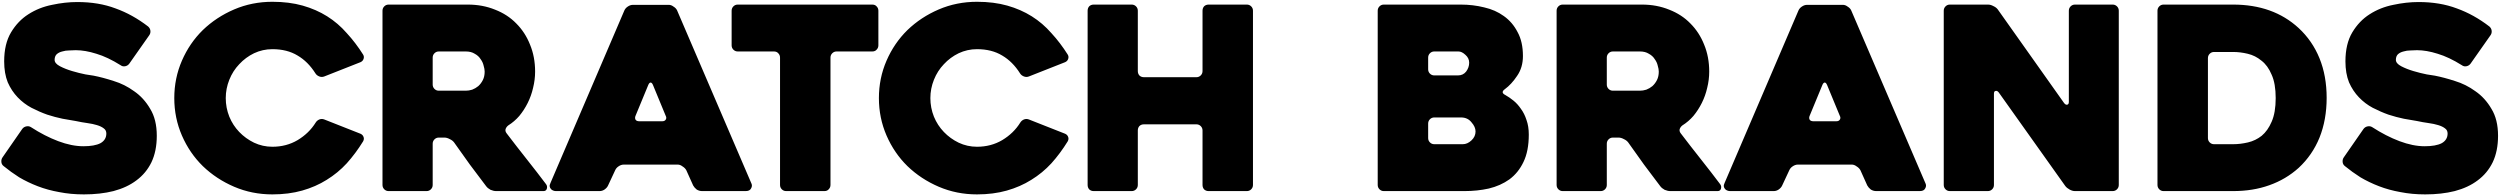<svg width="628" height="49" viewBox="0 0 628 49" fill="none" xmlns="http://www.w3.org/2000/svg">
    <path d="M7.768 31.936C10.072 33.429 12.355 34.603 14.616 35.456C16.877 36.309 18.989 36.736 20.952 36.736C22.829 36.736 24.259 36.48 25.24 35.968C26.221 35.413 26.712 34.603 26.712 33.536C26.712 32.981 26.499 32.555 26.072 32.256C25.645 31.915 25.069 31.637 24.344 31.424C23.661 31.211 22.851 31.04 21.912 30.912C20.973 30.784 20.013 30.613 19.032 30.4C18.093 30.229 16.984 30.037 15.704 29.824C14.467 29.568 13.187 29.227 11.864 28.8C10.541 28.331 9.219 27.755 7.896 27.072C6.616 26.389 5.464 25.515 4.44 24.448C3.416 23.381 2.584 22.123 1.944 20.672C1.347 19.179 1.048 17.429 1.048 15.424C1.048 12.48 1.624 10.048 2.776 8.128C3.928 6.208 5.379 4.693 7.128 3.584C8.92 2.432 10.904 1.643 13.08 1.216C15.256 0.747 17.368 0.512 19.416 0.512C23 0.512 26.2 1.045 29.016 2.112C31.875 3.136 34.605 4.651 37.208 6.656C37.549 6.955 37.741 7.317 37.784 7.744C37.827 8.171 37.72 8.555 37.464 8.896L32.472 16C32.216 16.341 31.875 16.555 31.448 16.64C31.021 16.725 30.637 16.64 30.296 16.384C28.12 15.019 26.093 14.059 24.216 13.504C22.339 12.907 20.611 12.608 19.032 12.608C18.563 12.608 18.008 12.629 17.368 12.672C16.771 12.672 16.195 12.757 15.64 12.928C15.085 13.056 14.616 13.291 14.232 13.632C13.891 13.973 13.72 14.443 13.72 15.04C13.72 15.637 14.168 16.171 15.064 16.64C15.96 17.109 16.984 17.515 18.136 17.856C19.288 18.197 20.397 18.475 21.464 18.688C22.531 18.859 23.213 18.965 23.512 19.008C25.048 19.307 26.733 19.755 28.568 20.352C30.403 20.907 32.109 21.76 33.688 22.912C35.309 24.021 36.653 25.493 37.72 27.328C38.829 29.12 39.384 31.381 39.384 34.112C39.384 36.672 38.936 38.891 38.04 40.768C37.144 42.603 35.885 44.117 34.264 45.312C32.685 46.507 30.765 47.403 28.504 48C26.285 48.555 23.811 48.832 21.08 48.832C18.861 48.832 16.792 48.64 14.872 48.256C12.952 47.915 11.16 47.424 9.496 46.784C7.832 46.144 6.275 45.397 4.824 44.544C3.416 43.648 2.115 42.709 0.92 41.728C0.579 41.472 0.387 41.131 0.344 40.704C0.301 40.235 0.408 39.829 0.664 39.488L5.592 32.384C5.848 32.043 6.189 31.829 6.616 31.744C7.043 31.659 7.427 31.723 7.768 31.936ZM91.204 35.52C89.967 37.525 88.601 39.36 87.108 41.024C85.615 42.645 83.929 44.032 82.052 45.184C80.217 46.336 78.169 47.232 75.908 47.872C73.647 48.512 71.151 48.832 68.42 48.832C65.007 48.832 61.807 48.192 58.82 46.912C55.833 45.632 53.209 43.904 50.948 41.728C48.729 39.552 46.98 36.992 45.7 34.048C44.42 31.104 43.78 27.968 43.78 24.64C43.78 21.312 44.42 18.176 45.7 15.232C46.98 12.288 48.729 9.728 50.948 7.552C53.209 5.376 55.833 3.648 58.82 2.368C61.807 1.088 65.007 0.448 68.42 0.448C71.236 0.448 73.775 0.768 76.036 1.408C78.297 2.048 80.345 2.944 82.18 4.096C84.015 5.248 85.657 6.656 87.108 8.32C88.601 9.941 89.967 11.733 91.204 13.696C91.417 14.037 91.46 14.4 91.332 14.784C91.204 15.168 90.948 15.445 90.564 15.616L81.476 19.2C81.049 19.371 80.623 19.371 80.196 19.2C79.769 19.029 79.449 18.773 79.236 18.432C77.999 16.469 76.505 14.976 74.756 13.952C73.007 12.885 70.895 12.352 68.42 12.352C66.799 12.352 65.263 12.693 63.812 13.376C62.404 14.059 61.167 14.976 60.1 16.128C59.033 17.237 58.201 18.539 57.604 20.032C57.007 21.525 56.708 23.061 56.708 24.64C56.708 26.261 57.007 27.819 57.604 29.312C58.201 30.763 59.033 32.043 60.1 33.152C61.167 34.261 62.404 35.157 63.812 35.84C65.263 36.523 66.799 36.864 68.42 36.864C70.767 36.864 72.879 36.309 74.756 35.2C76.676 34.048 78.191 32.576 79.3 30.784C79.513 30.443 79.812 30.187 80.196 30.016C80.623 29.845 81.049 29.845 81.476 30.016L90.564 33.6C90.948 33.771 91.204 34.048 91.332 34.432C91.46 34.773 91.417 35.136 91.204 35.52ZM107.155 48H97.618C97.192 48 96.829 47.851 96.531 47.552C96.232 47.253 96.082 46.891 96.082 46.464V2.688C96.082 2.261 96.232 1.899 96.531 1.6C96.829 1.301 97.192 1.152 97.618 1.152H117.523C119.997 1.152 122.28 1.579 124.371 2.432C126.461 3.243 128.232 4.395 129.683 5.888C131.176 7.381 132.328 9.152 133.139 11.2C133.992 13.248 134.419 15.509 134.419 17.984C134.419 19.349 134.248 20.715 133.907 22.08C133.608 23.403 133.16 24.661 132.562 25.856C131.965 27.051 131.261 28.139 130.451 29.12C129.64 30.059 128.723 30.848 127.699 31.488C127.357 31.744 127.123 32.064 126.995 32.448C126.909 32.789 126.995 33.131 127.251 33.472C128.872 35.605 130.579 37.803 132.371 40.064C134.163 42.325 135.763 44.395 137.171 46.272C137.427 46.613 137.491 46.997 137.363 47.424C137.235 47.808 136.957 48 136.531 48H124.627C124.2 48 123.731 47.893 123.219 47.68C122.749 47.424 122.387 47.125 122.131 46.784C120.765 44.992 119.4 43.179 118.035 41.344C116.712 39.509 115.389 37.653 114.067 35.776C113.811 35.435 113.448 35.157 112.979 34.944C112.509 34.688 112.061 34.56 111.635 34.56H110.227C109.8 34.56 109.437 34.709 109.139 35.008C108.84 35.307 108.691 35.669 108.691 36.096V46.464C108.691 46.891 108.541 47.253 108.243 47.552C107.944 47.851 107.581 48 107.155 48ZM110.227 22.784H117.011C117.523 22.784 118.056 22.699 118.611 22.528C119.165 22.315 119.677 22.016 120.147 21.632C120.616 21.205 121 20.693 121.299 20.096C121.597 19.499 121.747 18.795 121.747 17.984C121.747 17.557 121.661 17.067 121.491 16.512C121.363 15.915 121.107 15.36 120.723 14.848C120.381 14.293 119.891 13.845 119.251 13.504C118.653 13.12 117.907 12.928 117.011 12.928H110.227C109.8 12.928 109.437 13.077 109.139 13.376C108.84 13.675 108.691 14.037 108.691 14.464V21.248C108.691 21.675 108.84 22.037 109.139 22.336C109.437 22.635 109.8 22.784 110.227 22.784ZM156.843 2.624C157.013 2.24 157.291 1.92 157.675 1.664C158.101 1.365 158.549 1.216 159.019 1.216H167.979C168.405 1.216 168.811 1.365 169.195 1.664C169.621 1.92 169.92 2.24 170.091 2.624L188.779 46.144C188.949 46.528 188.907 46.933 188.651 47.36C188.437 47.787 187.989 48 187.307 48H176.363C175.893 48 175.445 47.872 175.019 47.616C174.635 47.317 174.336 46.976 174.123 46.592L172.395 42.752C172.181 42.368 171.861 42.048 171.435 41.792C171.051 41.493 170.645 41.344 170.219 41.344H156.715C156.245 41.344 155.797 41.493 155.371 41.792C154.987 42.048 154.709 42.368 154.539 42.752L152.747 46.592C152.576 46.976 152.277 47.317 151.851 47.616C151.467 47.872 151.061 48 150.635 48H139.627C139.413 48 139.2 47.957 138.986 47.872C138.73 47.787 138.538 47.659 138.41 47.488C138.24 47.317 138.133 47.104 138.09 46.848C138.048 46.592 138.112 46.293 138.282 45.952L156.843 2.624ZM160.619 30.464H166.315C166.741 30.464 167.04 30.336 167.211 30.08C167.424 29.781 167.424 29.44 167.211 29.056C166.784 27.989 166.272 26.752 165.675 25.344C165.077 23.893 164.523 22.549 164.011 21.312C163.84 20.928 163.648 20.736 163.435 20.736C163.221 20.736 163.029 20.928 162.859 21.312L159.659 29.056C159.488 29.44 159.488 29.781 159.659 30.08C159.829 30.336 160.149 30.464 160.619 30.464ZM219.113 12.928H210.153C209.726 12.928 209.363 13.077 209.065 13.376C208.766 13.675 208.617 14.037 208.617 14.464V46.464C208.617 46.891 208.467 47.253 208.169 47.552C207.913 47.851 207.55 48 207.081 48H197.481C197.054 48 196.691 47.851 196.393 47.552C196.094 47.253 195.945 46.891 195.945 46.464V14.464C195.945 14.037 195.795 13.675 195.497 13.376C195.241 13.077 194.878 12.928 194.409 12.928H185.321C184.894 12.928 184.531 12.779 184.233 12.48C183.934 12.181 183.785 11.819 183.785 11.392V2.688C183.785 2.261 183.934 1.899 184.233 1.6C184.531 1.301 184.894 1.152 185.321 1.152H219.113C219.582 1.152 219.945 1.301 220.201 1.6C220.499 1.899 220.649 2.261 220.649 2.688V11.392C220.649 11.819 220.499 12.181 220.201 12.48C219.945 12.779 219.582 12.928 219.113 12.928ZM268.204 35.52C266.967 37.525 265.601 39.36 264.108 41.024C262.615 42.645 260.929 44.032 259.052 45.184C257.217 46.336 255.169 47.232 252.908 47.872C250.647 48.512 248.151 48.832 245.42 48.832C242.007 48.832 238.807 48.192 235.82 46.912C232.833 45.632 230.209 43.904 227.948 41.728C225.729 39.552 223.98 36.992 222.7 34.048C221.42 31.104 220.78 27.968 220.78 24.64C220.78 21.312 221.42 18.176 222.7 15.232C223.98 12.288 225.729 9.728 227.948 7.552C230.209 5.376 232.833 3.648 235.82 2.368C238.807 1.088 242.007 0.448 245.42 0.448C248.236 0.448 250.775 0.768 253.036 1.408C255.297 2.048 257.345 2.944 259.18 4.096C261.015 5.248 262.657 6.656 264.108 8.32C265.601 9.941 266.967 11.733 268.204 13.696C268.417 14.037 268.46 14.4 268.332 14.784C268.204 15.168 267.948 15.445 267.564 15.616L258.476 19.2C258.049 19.371 257.623 19.371 257.196 19.2C256.769 19.029 256.449 18.773 256.236 18.432C254.999 16.469 253.505 14.976 251.756 13.952C250.007 12.885 247.895 12.352 245.42 12.352C243.799 12.352 242.263 12.693 240.812 13.376C239.404 14.059 238.167 14.976 237.1 16.128C236.033 17.237 235.201 18.539 234.604 20.032C234.007 21.525 233.708 23.061 233.708 24.64C233.708 26.261 234.007 27.819 234.604 29.312C235.201 30.763 236.033 32.043 237.1 33.152C238.167 34.261 239.404 35.157 240.812 35.84C242.263 36.523 243.799 36.864 245.42 36.864C247.767 36.864 249.879 36.309 251.756 35.2C253.676 34.048 255.191 32.576 256.3 30.784C256.513 30.443 256.812 30.187 257.196 30.016C257.623 29.845 258.049 29.845 258.476 30.016L267.564 33.6C267.948 33.771 268.204 34.048 268.332 34.432C268.46 34.773 268.417 35.136 268.204 35.52ZM314.747 2.688V46.464C314.747 46.891 314.597 47.253 314.299 47.552C314 47.851 313.637 48 313.211 48H303.611C303.141 48 302.757 47.851 302.458 47.552C302.203 47.253 302.075 46.891 302.075 46.464V32.768C302.075 32.341 301.925 31.979 301.627 31.68C301.328 31.381 300.965 31.232 300.539 31.232H287.355C286.885 31.232 286.501 31.381 286.203 31.68C285.947 31.979 285.819 32.341 285.819 32.768V46.464C285.819 46.891 285.669 47.253 285.371 47.552C285.072 47.851 284.709 48 284.283 48H274.747C274.277 48 273.893 47.851 273.595 47.552C273.339 47.253 273.211 46.891 273.211 46.464V2.688C273.211 2.261 273.339 1.899 273.595 1.6C273.893 1.301 274.277 1.152 274.747 1.152H284.283C284.709 1.152 285.072 1.301 285.371 1.6C285.669 1.899 285.819 2.261 285.819 2.688V17.856C285.819 18.283 285.947 18.645 286.203 18.944C286.501 19.243 286.885 19.392 287.355 19.392H300.539C300.965 19.392 301.328 19.243 301.627 18.944C301.925 18.645 302.075 18.283 302.075 17.856V2.688C302.075 2.261 302.203 1.899 302.458 1.6C302.757 1.301 303.141 1.152 303.611 1.152H313.211C313.637 1.152 314 1.301 314.299 1.6C314.597 1.899 314.747 2.261 314.747 2.688ZM378.145 23.872C378.828 24.256 379.51 24.725 380.193 25.28C380.876 25.835 381.494 26.517 382.049 27.328C382.646 28.139 383.116 29.077 383.457 30.144C383.841 31.211 384.033 32.427 384.033 33.792C384.033 36.565 383.585 38.869 382.689 40.704C381.836 42.496 380.662 43.947 379.169 45.056C377.676 46.123 375.948 46.891 373.985 47.36C372.065 47.787 370.038 48 367.905 48H347.617C347.19 48 346.828 47.851 346.529 47.552C346.23 47.253 346.081 46.891 346.081 46.464V2.688C346.081 2.261 346.23 1.899 346.529 1.6C346.828 1.301 347.19 1.152 347.617 1.152H366.945C368.993 1.152 370.956 1.387 372.833 1.856C374.71 2.283 376.353 3.008 377.761 4.032C379.212 5.056 380.364 6.4 381.217 8.064C382.113 9.685 382.561 11.691 382.561 14.08C382.561 16 382.07 17.664 381.089 19.072C380.15 20.48 379.126 21.589 378.017 22.4C377.249 22.955 377.292 23.445 378.145 23.872ZM360.289 18.944H366.241C367.094 18.944 367.777 18.624 368.289 17.984C368.801 17.301 369.057 16.555 369.057 15.744C369.057 14.976 368.737 14.315 368.097 13.76C367.5 13.205 366.924 12.928 366.369 12.928H360.289C359.862 12.928 359.5 13.077 359.201 13.376C358.902 13.675 358.753 14.037 358.753 14.464V17.408C358.753 17.835 358.902 18.197 359.201 18.496C359.5 18.795 359.862 18.944 360.289 18.944ZM367.009 29.504H360.289C359.862 29.504 359.5 29.653 359.201 29.952C358.902 30.251 358.753 30.613 358.753 31.04V34.688C358.753 35.115 358.902 35.477 359.201 35.776C359.5 36.075 359.862 36.224 360.289 36.224H367.457C368.225 36.224 368.95 35.904 369.633 35.264C370.316 34.624 370.657 33.877 370.657 33.024C370.657 32.256 370.316 31.488 369.633 30.72C368.993 29.909 368.118 29.504 367.009 29.504ZM402.092 48H392.556C392.129 48 391.767 47.851 391.468 47.552C391.169 47.253 391.02 46.891 391.02 46.464V2.688C391.02 2.261 391.169 1.899 391.468 1.6C391.767 1.301 392.129 1.152 392.556 1.152H412.46C414.935 1.152 417.217 1.579 419.308 2.432C421.399 3.243 423.169 4.395 424.62 5.888C426.113 7.381 427.265 9.152 428.076 11.2C428.929 13.248 429.356 15.509 429.356 17.984C429.356 19.349 429.185 20.715 428.844 22.08C428.545 23.403 428.097 24.661 427.5 25.856C426.903 27.051 426.199 28.139 425.388 29.12C424.577 30.059 423.66 30.848 422.636 31.488C422.295 31.744 422.06 32.064 421.932 32.448C421.847 32.789 421.932 33.131 422.188 33.472C423.809 35.605 425.516 37.803 427.308 40.064C429.1 42.325 430.7 44.395 432.108 46.272C432.364 46.613 432.428 46.997 432.3 47.424C432.172 47.808 431.895 48 431.468 48H419.564C419.137 48 418.668 47.893 418.156 47.68C417.687 47.424 417.324 47.125 417.068 46.784C415.703 44.992 414.337 43.179 412.972 41.344C411.649 39.509 410.327 37.653 409.004 35.776C408.748 35.435 408.385 35.157 407.916 34.944C407.447 34.688 406.999 34.56 406.572 34.56H405.164C404.737 34.56 404.375 34.709 404.076 35.008C403.777 35.307 403.628 35.669 403.628 36.096V46.464C403.628 46.891 403.479 47.253 403.18 47.552C402.881 47.851 402.519 48 402.092 48ZM405.164 22.784H411.948C412.46 22.784 412.993 22.699 413.548 22.528C414.103 22.315 414.615 22.016 415.084 21.632C415.553 21.205 415.937 20.693 416.236 20.096C416.535 19.499 416.684 18.795 416.684 17.984C416.684 17.557 416.599 17.067 416.428 16.512C416.3 15.915 416.044 15.36 415.66 14.848C415.319 14.293 414.828 13.845 414.188 13.504C413.591 13.12 412.844 12.928 411.948 12.928H405.164C404.737 12.928 404.375 13.077 404.076 13.376C403.777 13.675 403.628 14.037 403.628 14.464V21.248C403.628 21.675 403.777 22.037 404.076 22.336C404.375 22.635 404.737 22.784 405.164 22.784ZM451.78 2.624C451.951 2.24 452.228 1.92 452.612 1.664C453.039 1.365 453.487 1.216 453.956 1.216H462.916C463.343 1.216 463.748 1.365 464.132 1.664C464.559 1.92 464.857 2.24 465.028 2.624L483.716 46.144C483.887 46.528 483.844 46.933 483.588 47.36C483.375 47.787 482.927 48 482.244 48H471.3C470.831 48 470.383 47.872 469.956 47.616C469.572 47.317 469.273 46.976 469.06 46.592L467.332 42.752C467.119 42.368 466.799 42.048 466.372 41.792C465.988 41.493 465.583 41.344 465.156 41.344H451.652C451.183 41.344 450.735 41.493 450.308 41.792C449.924 42.048 449.647 42.368 449.476 42.752L447.684 46.592C447.513 46.976 447.215 47.317 446.788 47.616C446.404 47.872 445.999 48 445.572 48H434.564C434.351 48 434.137 47.957 433.924 47.872C433.668 47.787 433.476 47.659 433.348 47.488C433.177 47.317 433.071 47.104 433.028 46.848C432.985 46.592 433.049 46.293 433.22 45.952L451.78 2.624ZM455.556 30.464H461.252C461.679 30.464 461.977 30.336 462.148 30.08C462.361 29.781 462.361 29.44 462.148 29.056C461.721 27.989 461.209 26.752 460.612 25.344C460.015 23.893 459.46 22.549 458.948 21.312C458.777 20.928 458.585 20.736 458.372 20.736C458.159 20.736 457.967 20.928 457.796 21.312L454.596 29.056C454.425 29.44 454.425 29.781 454.596 30.08C454.767 30.336 455.087 30.464 455.556 30.464ZM532.238 2.688V46.464C532.238 46.891 532.089 47.253 531.79 47.552C531.491 47.851 531.129 48 530.702 48H521.23C520.803 48 520.355 47.872 519.886 47.616C519.417 47.36 519.054 47.061 518.798 46.72L502.094 23.232C501.838 22.891 501.561 22.763 501.262 22.848C501.006 22.891 500.878 23.125 500.878 23.552V46.464C500.878 46.891 500.729 47.253 500.43 47.552C500.131 47.851 499.769 48 499.342 48H489.806C489.379 48 489.017 47.851 488.718 47.552C488.419 47.253 488.27 46.891 488.27 46.464V2.688C488.27 2.261 488.419 1.899 488.718 1.6C489.017 1.301 489.379 1.152 489.806 1.152H499.406C499.833 1.152 500.281 1.28 500.75 1.536C501.219 1.749 501.582 2.027 501.838 2.368L518.478 25.856C518.734 26.197 518.99 26.347 519.246 26.304C519.545 26.261 519.694 26.027 519.694 25.6V2.688C519.694 2.261 519.843 1.899 520.142 1.6C520.441 1.301 520.803 1.152 521.23 1.152H530.702C531.129 1.152 531.491 1.301 531.79 1.6C532.089 1.899 532.238 2.261 532.238 2.688ZM541.959 46.464V2.688C541.959 2.261 542.108 1.899 542.407 1.6C542.706 1.301 543.068 1.152 543.495 1.152H560.967C567.666 1.152 573.148 3.115 577.415 7.04C579.719 9.173 581.468 11.712 582.663 14.656C583.858 17.6 584.455 20.907 584.455 24.576C584.455 28.245 583.858 31.573 582.663 34.56C581.468 37.504 579.719 40.043 577.415 42.176C575.282 44.096 572.828 45.547 570.055 46.528C567.324 47.509 564.295 48 560.967 48H543.495C543.068 48 542.706 47.851 542.407 47.552C542.108 47.253 541.959 46.891 541.959 46.464ZM556.167 36.224H560.967C562.162 36.224 563.399 36.075 564.679 35.776C565.959 35.477 567.111 34.923 568.135 34.112C569.159 33.259 569.991 32.085 570.631 30.592C571.314 29.056 571.655 27.072 571.655 24.64C571.655 22.208 571.314 20.245 570.631 18.752C569.991 17.216 569.138 16.043 568.071 15.232C567.047 14.379 565.895 13.803 564.615 13.504C563.378 13.205 562.162 13.056 560.967 13.056H556.167C555.74 13.056 555.378 13.205 555.079 13.504C554.78 13.803 554.631 14.165 554.631 14.592V34.688C554.631 35.115 554.78 35.477 555.079 35.776C555.378 36.075 555.74 36.224 556.167 36.224ZM595.893 31.936C598.197 33.429 600.48 34.603 602.741 35.456C605.002 36.309 607.114 36.736 609.077 36.736C610.954 36.736 612.384 36.48 613.365 35.968C614.346 35.413 614.837 34.603 614.837 33.536C614.837 32.981 614.624 32.555 614.197 32.256C613.77 31.915 613.194 31.637 612.469 31.424C611.786 31.211 610.976 31.04 610.037 30.912C609.098 30.784 608.138 30.613 607.157 30.4C606.218 30.229 605.109 30.037 603.829 29.824C602.592 29.568 601.312 29.227 599.989 28.8C598.666 28.331 597.344 27.755 596.021 27.072C594.741 26.389 593.589 25.515 592.565 24.448C591.541 23.381 590.709 22.123 590.069 20.672C589.472 19.179 589.173 17.429 589.173 15.424C589.173 12.48 589.749 10.048 590.901 8.128C592.053 6.208 593.504 4.693 595.253 3.584C597.045 2.432 599.029 1.643 601.205 1.216C603.381 0.747 605.493 0.512 607.541 0.512C611.125 0.512 614.325 1.045 617.141 2.112C620 3.136 622.73 4.651 625.333 6.656C625.674 6.955 625.866 7.317 625.909 7.744C625.952 8.171 625.845 8.555 625.589 8.896L620.597 16C620.341 16.341 620 16.555 619.573 16.64C619.146 16.725 618.762 16.64 618.421 16.384C616.245 15.019 614.218 14.059 612.341 13.504C610.464 12.907 608.736 12.608 607.157 12.608C606.688 12.608 606.133 12.629 605.493 12.672C604.896 12.672 604.32 12.757 603.765 12.928C603.21 13.056 602.741 13.291 602.357 13.632C602.016 13.973 601.845 14.443 601.845 15.04C601.845 15.637 602.293 16.171 603.189 16.64C604.085 17.109 605.109 17.515 606.261 17.856C607.413 18.197 608.522 18.475 609.589 18.688C610.656 18.859 611.338 18.965 611.637 19.008C613.173 19.307 614.858 19.755 616.693 20.352C618.528 20.907 620.234 21.76 621.813 22.912C623.434 24.021 624.778 25.493 625.845 27.328C626.954 29.12 627.509 31.381 627.509 34.112C627.509 36.672 627.061 38.891 626.165 40.768C625.269 42.603 624.01 44.117 622.389 45.312C620.81 46.507 618.89 47.403 616.629 48C614.41 48.555 611.936 48.832 609.205 48.832C606.986 48.832 604.917 48.64 602.997 48.256C601.077 47.915 599.285 47.424 597.621 46.784C595.957 46.144 594.4 45.397 592.949 44.544C591.541 43.648 590.24 42.709 589.045 41.728C588.704 41.472 588.512 41.131 588.469 40.704C588.426 40.235 588.533 39.829 588.789 39.488L593.717 32.384C593.973 32.043 594.314 31.829 594.741 31.744C595.168 31.659 595.552 31.723 595.893 31.936Z" fill="black"/>
</svg>
